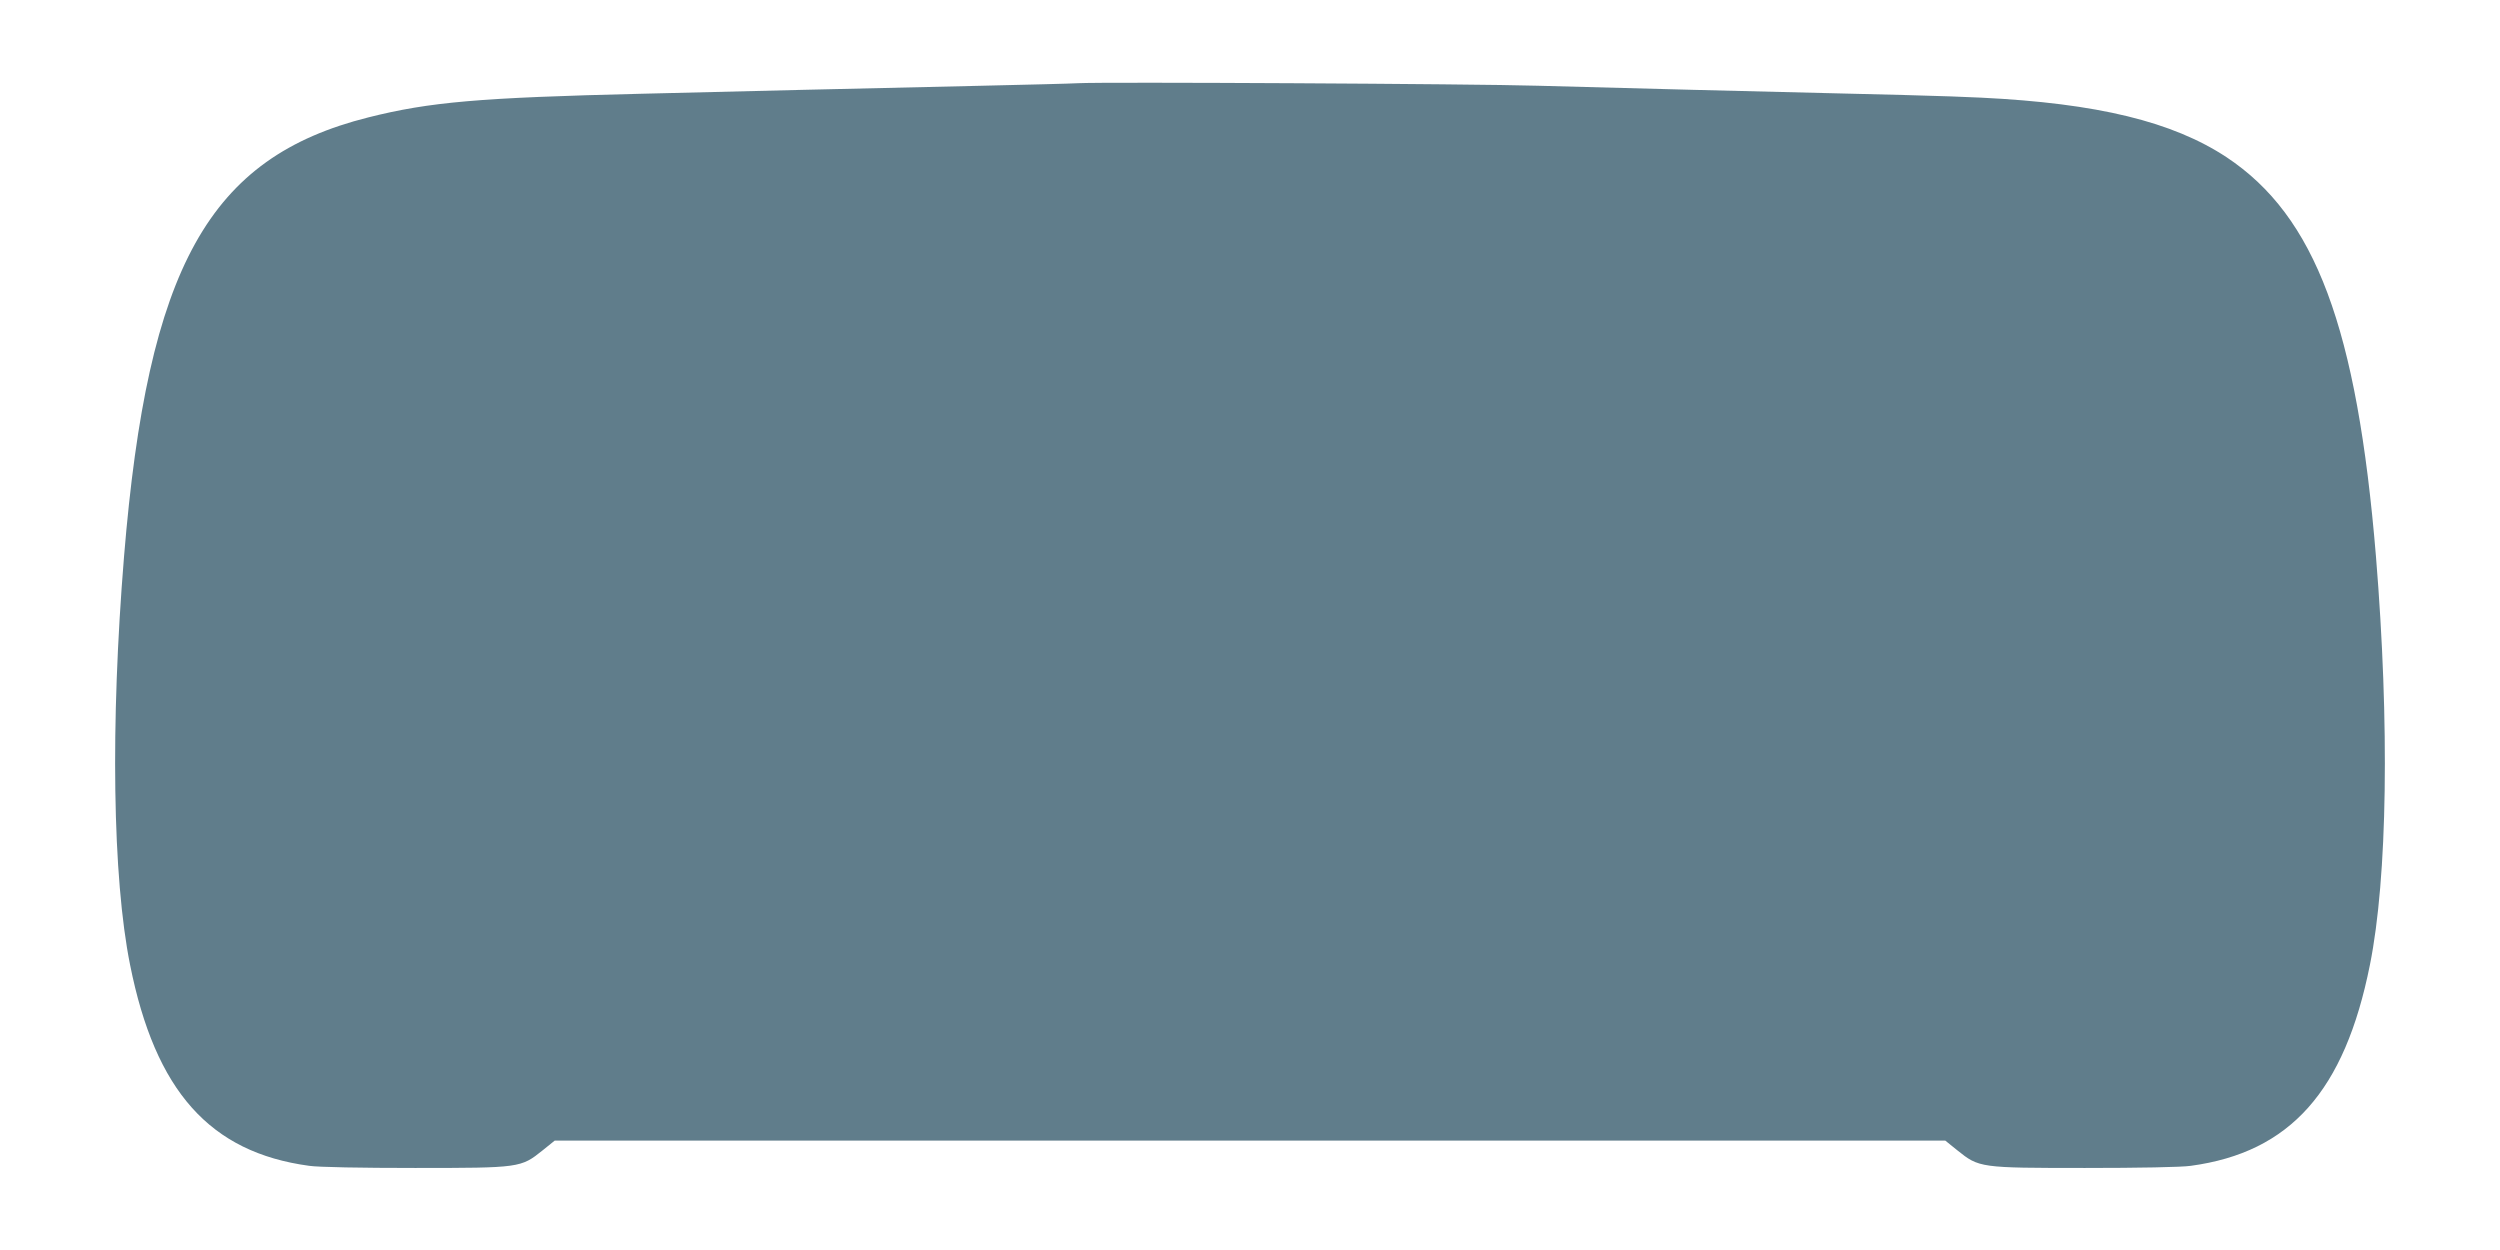 <?xml version="1.0" standalone="no"?>
<!DOCTYPE svg PUBLIC "-//W3C//DTD SVG 20010904//EN"
 "http://www.w3.org/TR/2001/REC-SVG-20010904/DTD/svg10.dtd">
<svg version="1.0" xmlns="http://www.w3.org/2000/svg"
 width="1280pt" height="640pt" viewBox="0 0 1280 640"
 preserveAspectRatio="xMidYMid meet">
<g transform="translate(0,640) scale(0.1,-0.1)"
fill="#607d8b" stroke="none">
<path d="M5520 5974 c-30 -2 -271 -8 -535 -14 -264 -6 -658 -15 -875 -20 -217
-5 -588 -14 -825 -20 -832 -20 -1085 -42 -1399 -121 -817 -205 -1129 -765
-1251 -2249 -70 -857 -59 -1642 31 -2090 129 -646 408 -960 917 -1029 46 -7
269 -11 542 -11 538 0 542 1 653 90 l62 50 3560 0 3560 0 62 -50 c111 -89 115
-90 653 -90 273 0 496 4 542 11 509 69 788 383 917 1029 90 448 101 1233 31
2090 -97 1173 -310 1743 -765 2045 -276 182 -660 276 -1256 305 -187 9 -382
14 -1474 40 -245 6 -602 16 -795 21 -329 10 -2235 20 -2355 13z"/>
</g>
</svg>
